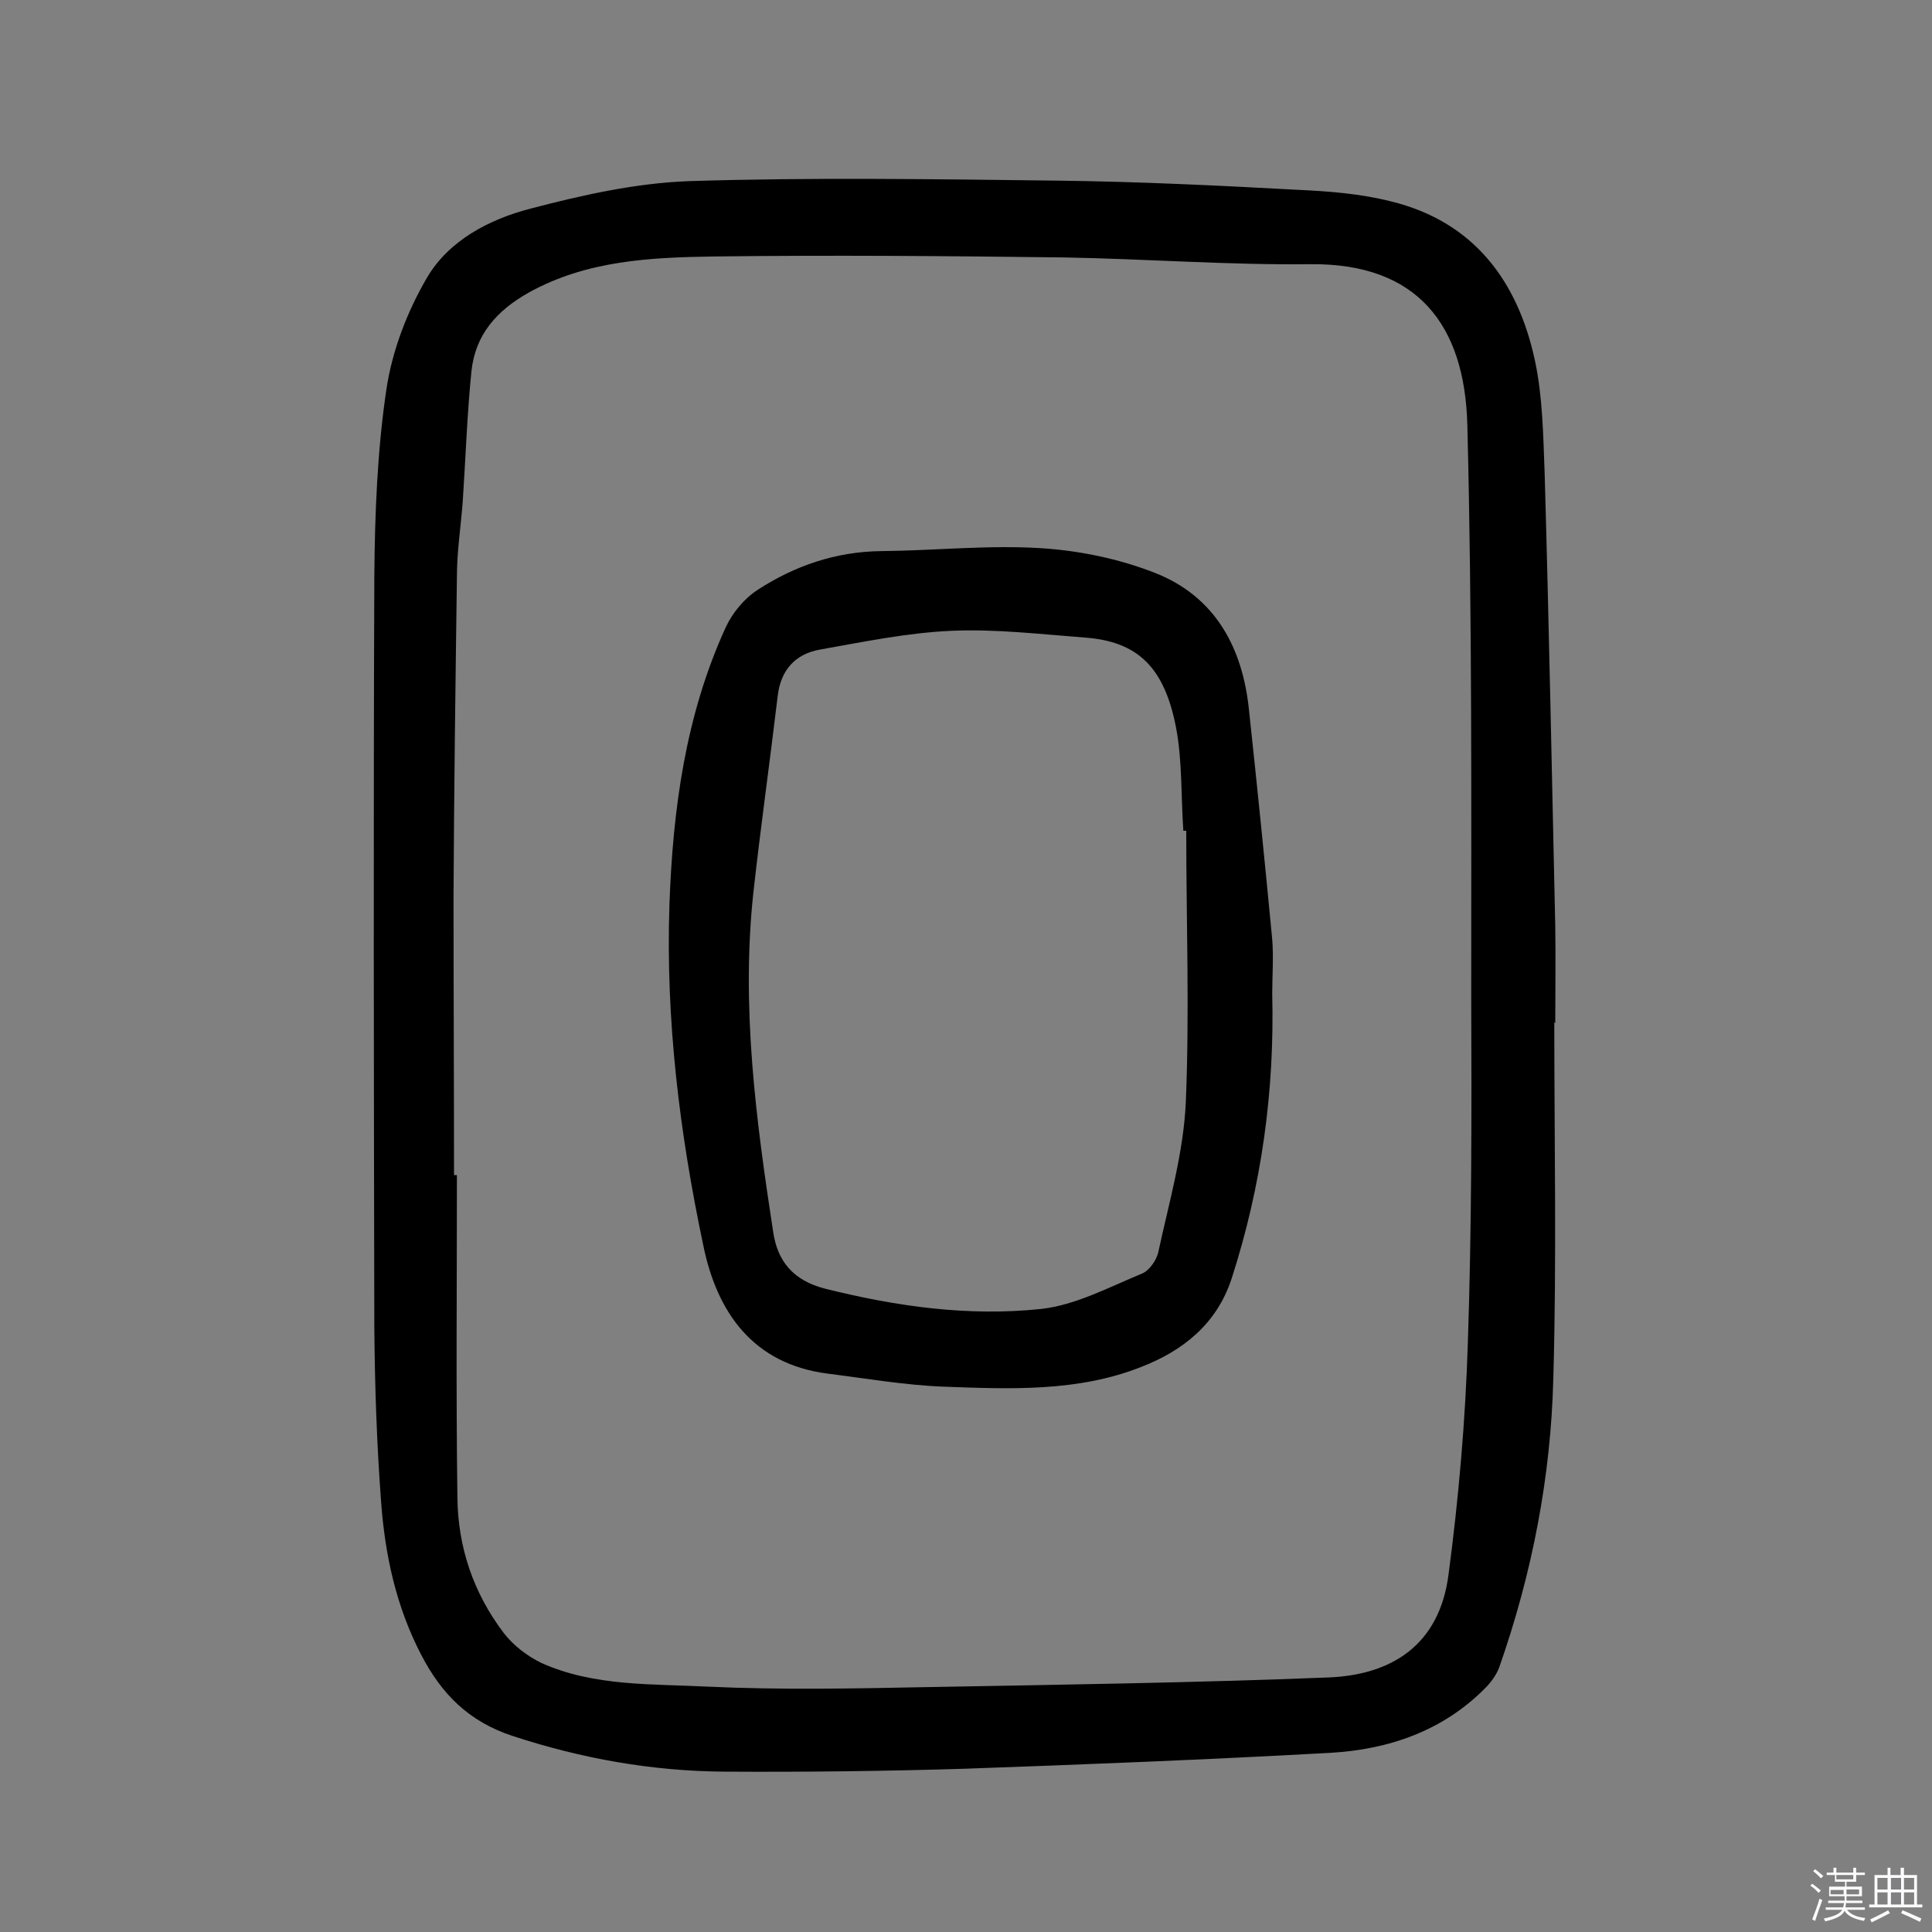 <svg enable-background="new 0 0 400 400" viewBox="0 0 400 400" xmlns="http://www.w3.org/2000/svg"><rect x="0" y="0" width="400" height="400" fill="#808080" stroke="none"/><path d="m374.8 390.4.4-.4c.7.5 1.3 1 1.8 1.4l-.5.5c-.5-.6-1.1-1.1-1.7-1.5zm1 7.3-.6-.3c.5-1.4 1.1-2.8 1.5-4.3.2.1.4.2.6.3-.5 1.3-1 2.8-1.5 4.3zm-.4-10.3.4-.4c.4.3 1 .8 1.7 1.4l-.5.5c-.4-.5-1-1-1.6-1.5zm2.5.3h1.7v-1h.6v1h3.5v-1h.6v1h1.8v.5h-1.8v1.4h-2v1h3.2v2h-3.2v.9h3.3v.5h-3.4c0 .3-.1.6-.1.9h4v.5h-3.7c.7.9 1.9 1.5 3.8 1.7-.1.2-.2.4-.3.6-2.1-.4-3.5-1.1-4-2.1-.4 1-1.8 1.7-4 2.2-.1-.2-.2-.4-.3-.6 2.1-.4 3.4-1 3.8-1.8h-3.4v-.5h3.6c.1-.3.1-.6.2-.9h-3.3v-.5h3.4c0-.3 0-.6 0-.9h-3.2v-2h3.3v-1h-2.1v-1.4h-1.7v-.5zm1.1 3.5v1h2.7c0-.3 0-.4 0-.4 0-.1 0-.2 0-.2 0-.1 0-.2 0-.3h-2.7zm1.2-3v.9h3.5v-.9zm4.7 3h-2.6v.6.4h2.6z" fill="#fbfafc"/><path d="m393.6 386.7h.6v1.5h2.7v6.1h1.1v.6h-11v-.6h1.1v-6.1h2.7v-1.5h.6v1.5h2.1v-1.5zm-2.7 8.8.4.6c-1.2.6-2.5 1.3-3.8 1.9-.1-.2-.2-.4-.3-.6 1.2-.6 2.5-1.2 3.7-1.9zm-2.2-6.7v2.4h2.1v-2.4zm0 3v2.5h2.1v-2.5zm2.8-3v2.4h2.1v-2.4zm0 3v2.5h2.1v-2.5zm6 6.1c-1.4-.7-2.7-1.3-3.9-1.8l.3-.6c1.5.6 2.7 1.2 3.9 1.7zm-1.2-9.1h-2.1v2.4h2.1zm-2.1 3v2.5h2.1v-2.5z" fill="#fbfafc"/><g fill="#010000"><path d="m321.8 211.7c0 24.5.5 49.1-.2 73.6-.5 20.5-4.4 40.5-11.2 59.9-.6 1.6-1.7 3.1-2.9 4.3-8.8 8.9-20 12.7-32 13.4-25.2 1.4-50.5 2.4-75.8 3.3-16.5.5-33.1.7-49.7.6-15-.1-29.6-2.7-43.9-7.4-9.1-3-14.7-8.7-18.9-16.8-5.2-10-7.5-20.7-8.3-31.7-.9-12-1.3-24-1.4-36-.1-51.8-.2-103.7 0-155.5.1-12.9.6-26 2.5-38.8 1.2-8 4.3-16.1 8.4-23.1 4.5-7.7 12.9-12.1 21.4-14.3 10.7-2.8 21.8-5.3 32.9-5.7 25.4-.8 50.9-.4 76.4-.1 16.5.2 33.1 1 49.6 1.9 6.5.3 13 .8 19.3 2.4 17.2 4.2 26.3 16.6 29.8 33 1.6 7.5 1.7 15.4 2 23.2.9 31.3 1.5 62.6 2.2 93.9.1 6.7 0 13.3 0 20-.1-.1-.2-.1-.2-.1zm-227.8 31.6h.6c0 22.2-.2 44.5.1 66.7.1 10.3 3.3 19.8 9.6 28.1 2 2.6 4.9 4.8 7.8 6.2 10.9 4.9 22.9 4.3 34.4 4.9 15.1.7 30.2.4 45.3.1 27.7-.5 55.5-.9 83.2-2 13-.5 23-6.6 24.9-21.3 2.1-15.8 3.5-31.9 4-47.9.8-23.8.8-47.7.7-71.6 0-39.5.2-78.9-.8-118.4-.5-20.9-10.4-33.6-32.4-33.4-17 .2-34-1.1-51.1-1.4-24.2-.3-48.3-.5-72.5-.2-13.1.2-26.2.8-38.2 7.4-6.8 3.8-11.2 8.8-12 16.4-.9 9-1.2 18-1.8 27-.4 5.2-1.2 10.3-1.2 15.5-.3 22.1-.6 44.2-.7 66.2 0 19.3.1 38.5.1 57.7z"/><path d="m263.4 205.8c.5 20.1-2.2 39.7-8.4 58.9-3.1 9.5-10.2 15-18.7 18.3-13.1 5.2-27.1 4.6-40.8 4.1-8.1-.3-16.1-1.7-24.1-2.7-15.6-2-23-12.8-25.8-26.6-4.9-23.2-7.8-46.7-7-70.5.7-19.7 3.3-39.1 11.6-57.3 1.4-3.1 3.9-6.1 6.7-7.9 7.7-5 16.2-7.9 25.6-8 11-.1 22.1-1.3 33.1-.6 7.9.5 16.1 2.2 23.5 5.1 12.5 4.9 18.2 15.5 19.5 28.5 1.7 15.8 3.3 31.6 4.8 47.4.3 3.8 0 7.6 0 11.3zm-17.8-33.8c-.2 0-.4 0-.6 0-.5-7.1-.2-14.4-1.5-21.3-2.4-12.5-7.9-17.9-18.9-18.7-9.2-.7-18.5-1.8-27.6-1.4s-18.3 2.3-27.3 3.9c-5 .9-8.1 4.2-8.7 9.7-1.6 13.5-3.5 26.9-5 40.4-2.6 23.7.5 47.2 4.1 70.6.9 5.9 4.1 9.9 10.7 11.6 14.8 3.7 29.7 5.8 44.8 4.2 7.1-.8 14-4.5 20.8-7.3 1.5-.6 3-2.7 3.4-4.4 2.2-10.2 5.2-20.5 5.7-30.9.8-18.8.1-37.6.1-56.4z"/></g></svg>